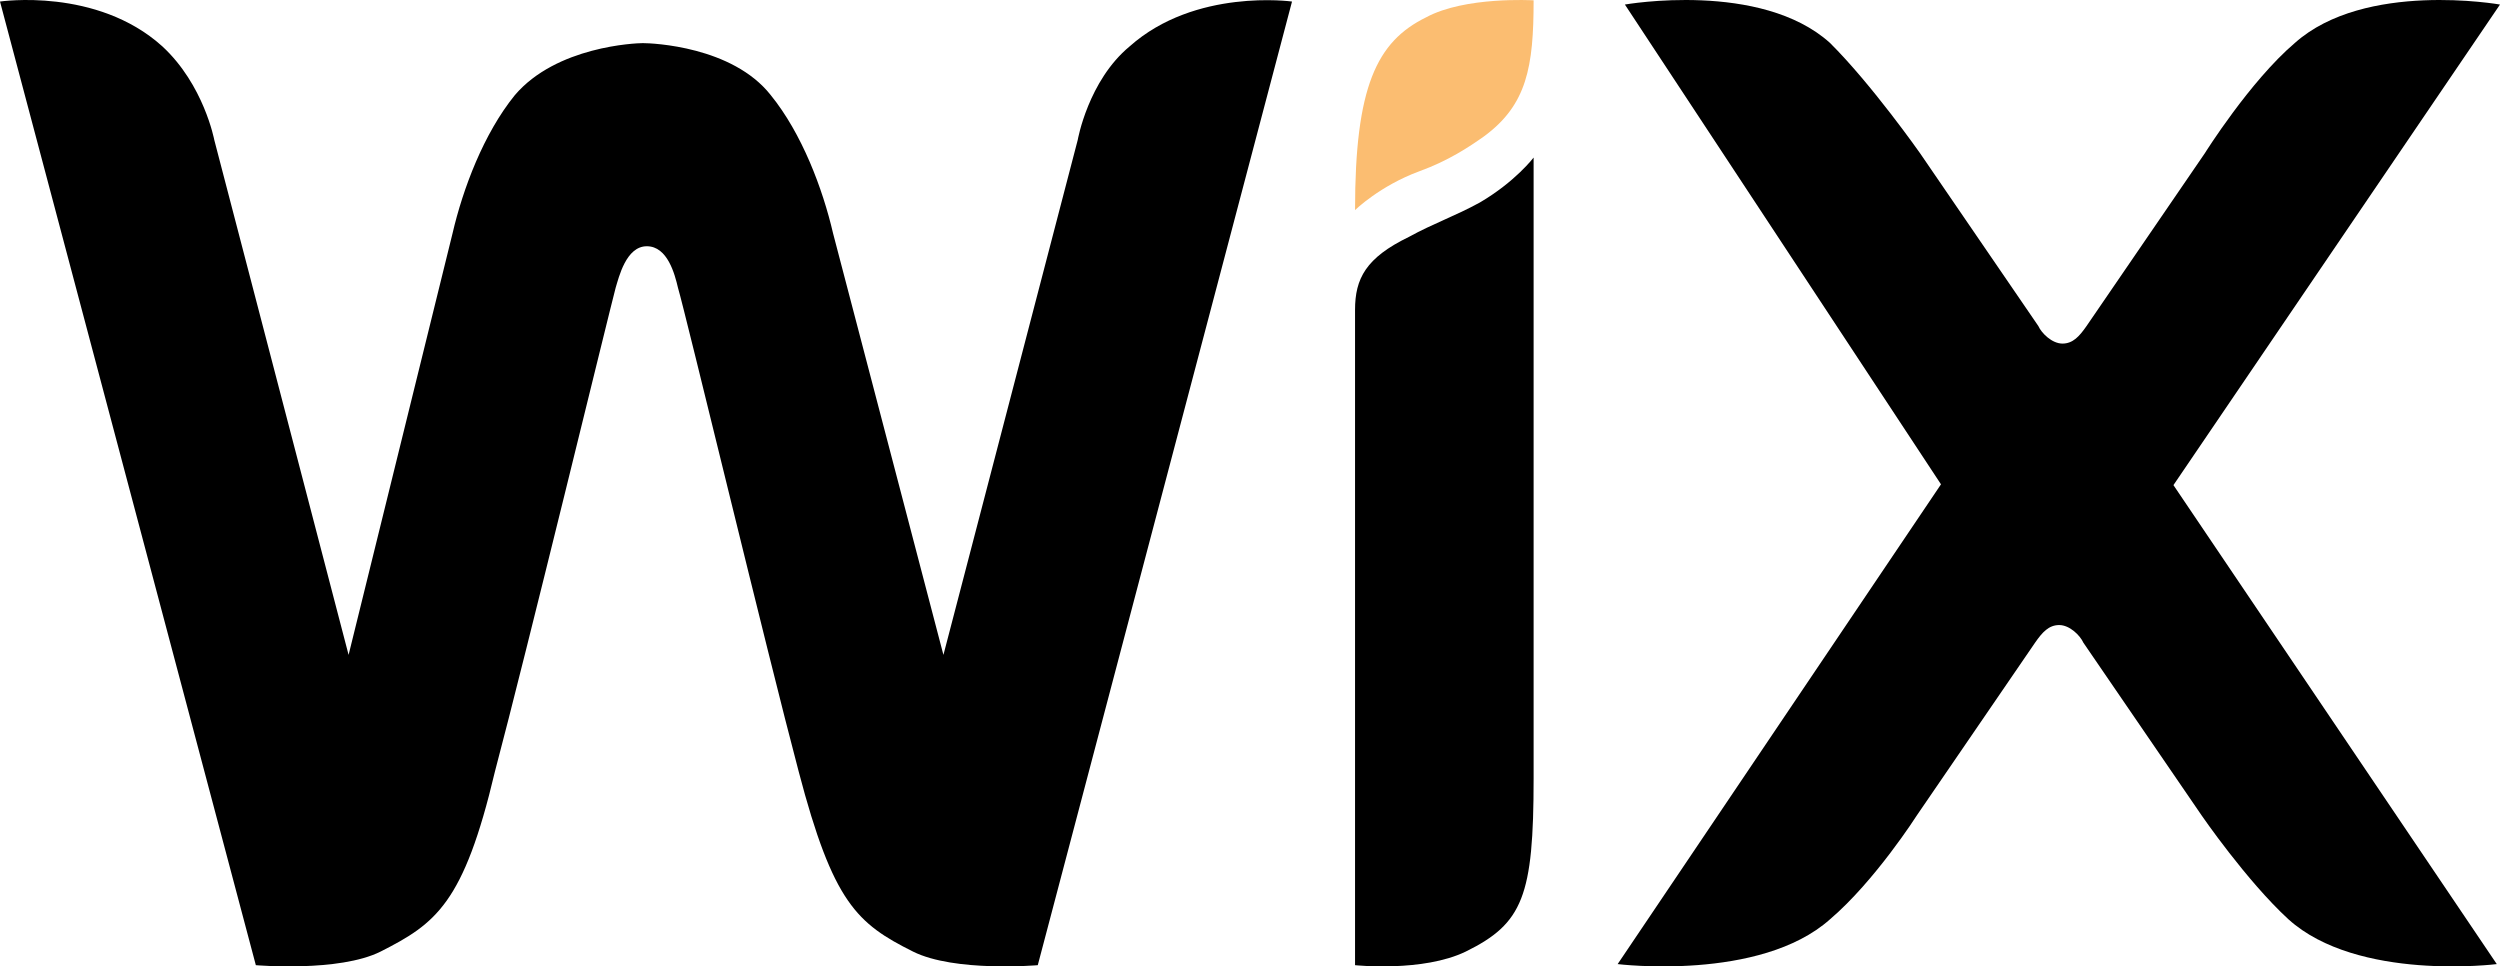 <?xml version="1.0" encoding="UTF-8"?>
<svg xmlns="http://www.w3.org/2000/svg" width="238" height="92" viewBox="0 0 238 92" fill="none">
  <path d="M135.769 1.649C131.046 3.962 129 8.28 129 20C129 20 131.361 17.687 135.139 16.299C137.894 15.297 139.861 13.986 141.278 12.983C145.37 9.976 146 6.352 146 0.03C145.921 0.03 139.468 -0.356 135.769 1.649Z" fill="#FBBD71"></path>
  <path d="M107.549 4.41C103.591 7.684 102.601 13.318 102.601 13.318L89.814 62.346L79.311 22.225C78.321 17.962 76.342 12.709 73.374 9.054C69.72 4.41 62.109 4.106 61.196 4.106C60.511 4.106 52.975 4.41 49.017 9.054C46.049 12.709 44.07 17.962 43.08 22.225L33.186 62.346L20.398 13.318C20.398 13.318 19.409 8.064 15.451 4.41C9.21 -1.224 0 0.147 0 0.147L24.356 91.885C24.356 91.885 32.272 92.57 36.23 90.591C41.482 87.927 44.146 86.023 47.114 73.462C50.083 62.27 57.999 29.686 58.608 27.402C58.912 26.412 59.597 23.443 61.576 23.443C63.555 23.443 64.24 26.108 64.545 27.402C65.23 29.686 73.069 62.27 76.038 73.462C79.311 85.947 81.594 87.927 86.922 90.591C90.88 92.57 98.796 91.885 98.796 91.885L123 0.147C123 0.147 113.79 -1.147 107.549 4.41Z" fill="black"></path>
  <path d="M146 15C146 15 144.269 17.291 140.884 19.276C138.523 20.574 136.477 21.261 134.116 22.559C130.023 24.544 129 26.529 129 29.507V30.499V35.462V36.455V91.885C129 91.885 135.454 92.572 139.546 90.587C144.977 87.915 146 85.319 146 74.095V18.665V15Z" fill="black"></path>
  <path d="M206.912 46.183L238 0.432C238 0.432 225.136 -1.852 218.474 4.086C214.186 7.74 209.898 14.591 209.898 14.591L198.642 31.034C197.953 32.024 197.34 32.709 196.345 32.709C195.349 32.709 194.354 31.719 194.047 31.034L182.791 14.591C182.791 14.591 178.197 8.044 174.215 4.086C167.63 -1.852 154.689 0.432 154.689 0.432L184.782 46.107L154 91.782C154 91.782 167.553 93.457 174.215 87.519C178.503 83.865 182.485 77.623 182.485 77.623L193.741 61.18C194.43 60.19 195.043 59.505 196.038 59.505C197.034 59.505 198.029 60.495 198.335 61.18L209.592 77.623C209.592 77.623 213.88 83.865 217.861 87.519C224.447 93.457 237.694 91.782 237.694 91.782L206.912 46.183Z" fill="black"></path>
</svg>
